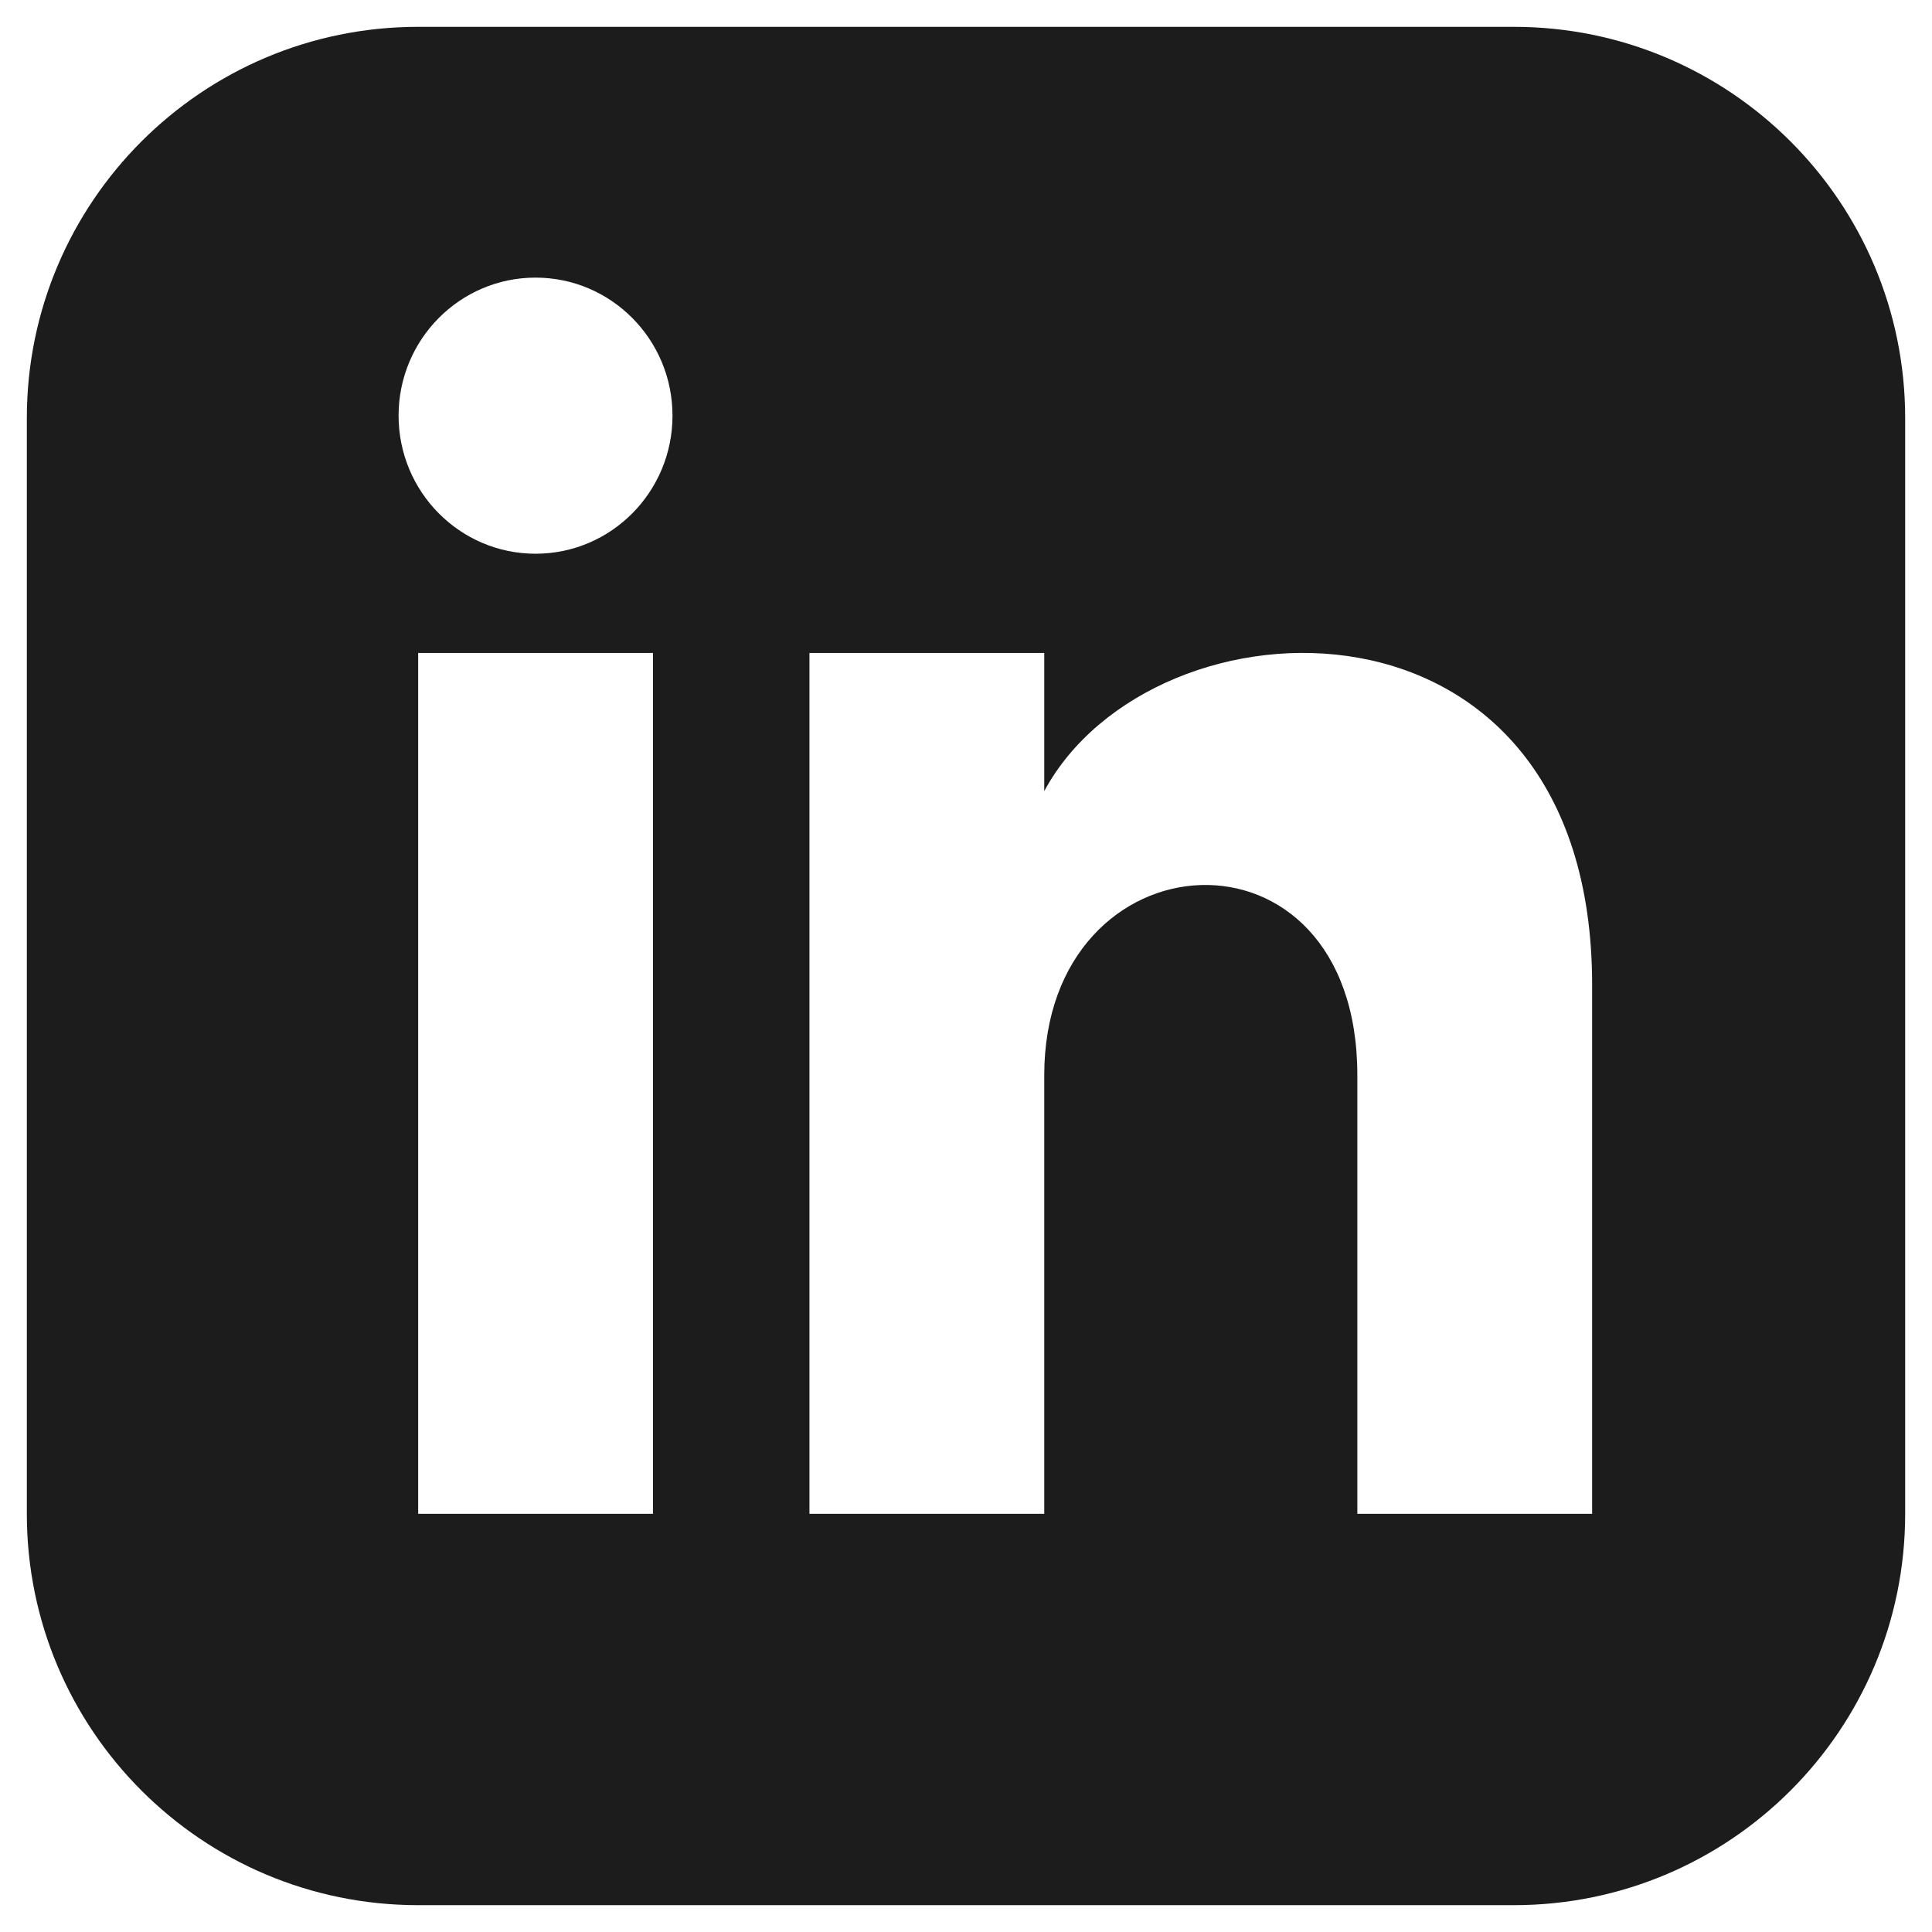 <svg width="36" height="36" viewBox="0 0 36 36" fill="none" xmlns="http://www.w3.org/2000/svg">
    <path
        d="M28.208 0.5H7.792C3.765 0.5 0.5 3.765 0.5 7.792V28.208C0.5 32.235 3.765 35.5 7.792 35.5H28.208C32.236 35.5 35.5 32.235 35.5 28.208V7.792C35.5 3.765 32.236 0.5 28.208 0.5ZM12.167 28.208H7.792V12.167H12.167V28.208ZM9.979 10.318C8.57 10.318 7.427 9.165 7.427 7.745C7.427 6.325 8.57 5.173 9.979 5.173C11.388 5.173 12.531 6.325 12.531 7.745C12.531 9.165 11.389 10.318 9.979 10.318ZM29.667 28.208H25.292V20.036C25.292 15.124 19.458 15.496 19.458 20.036V28.208H15.083V12.167H19.458V14.741C21.494 10.969 29.667 10.691 29.667 18.352V28.208Z"
        fill="#1C1C1C" />
</svg>